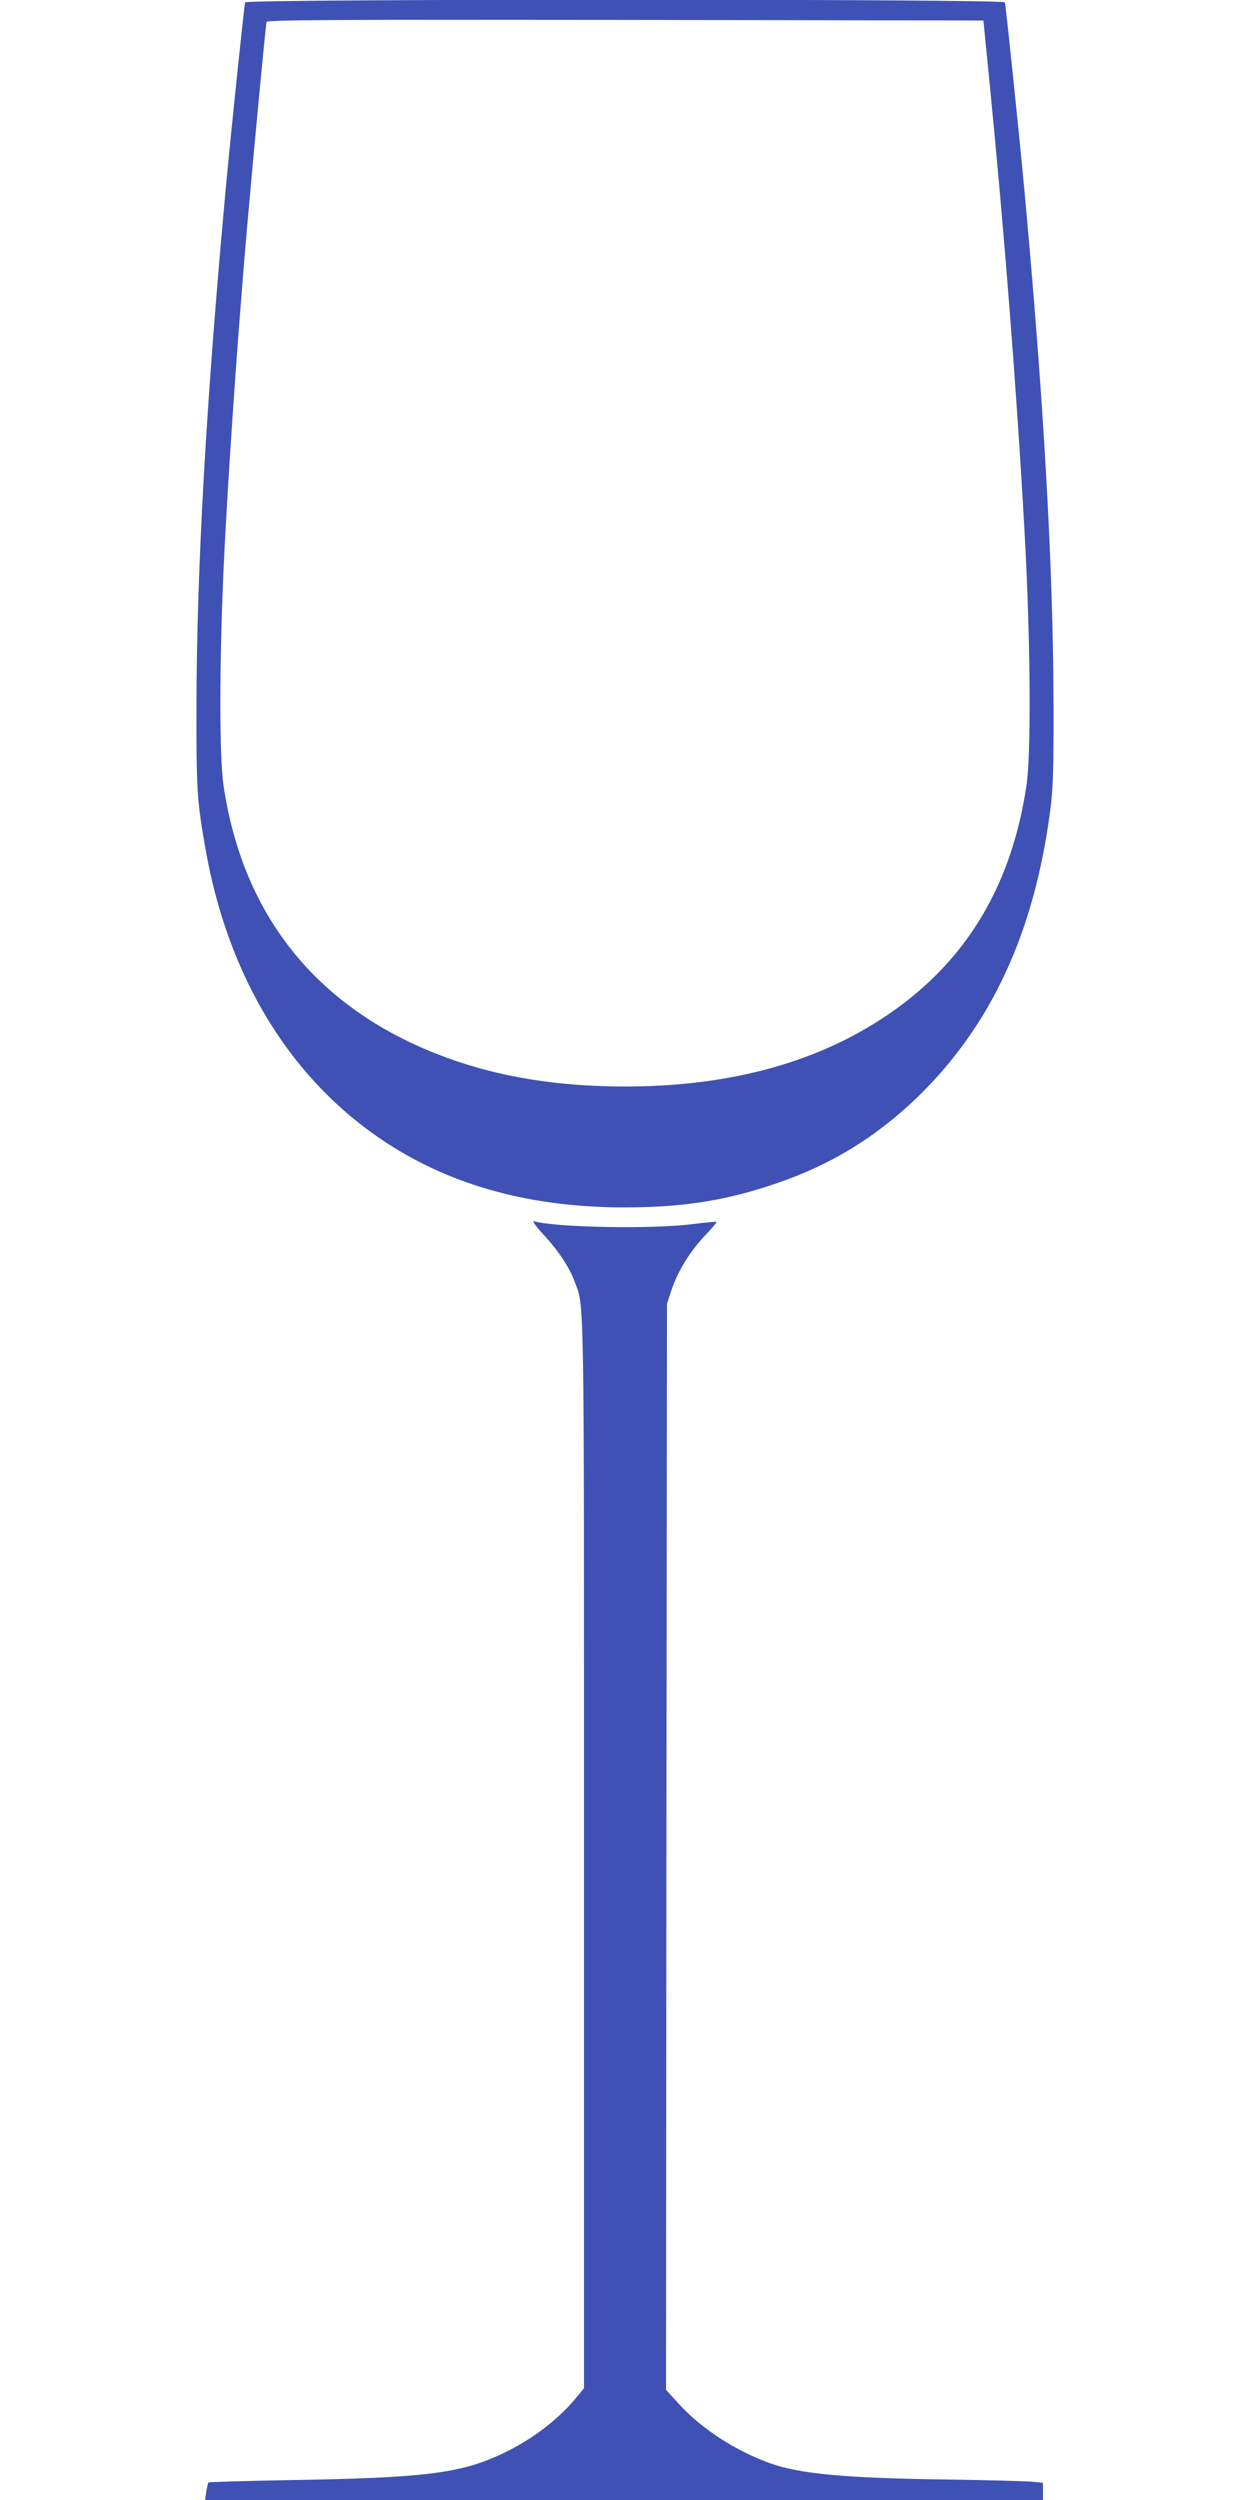 <?xml version="1.0" standalone="no"?>
<!DOCTYPE svg PUBLIC "-//W3C//DTD SVG 20010904//EN"
 "http://www.w3.org/TR/2001/REC-SVG-20010904/DTD/svg10.dtd">
<svg version="1.0" xmlns="http://www.w3.org/2000/svg"
 width="640pt" height="1280pt" viewBox="0 0 640 1280"
 preserveAspectRatio="xMidYMid meet">
<g transform="translate(0,1280) scale(0.1,-0.1)"
fill="#3f51b5" stroke="none">
<path d="M1255 12788 c-5 -18 -70 -640 -100 -963 -99 -1079 -147 -1923 -149
-2620 -1 -444 2 -501 45 -745 116 -669 443 -1198 935 -1516 339 -219 743 -327
1219 -326 299 1 517 36 773 124 280 96 507 236 721 442 376 366 596 840 678
1465 15 114 18 205 17 561 -2 692 -50 1541 -149 2615 -30 322 -95 945 -100
963 -6 18 -3884 18 -3890 0z m3812 -416 c76 -770 137 -1554 178 -2282 31 -547
36 -1147 10 -1315 -79 -528 -324 -922 -745 -1194 -353 -229 -792 -344 -1310
-344 -345 0 -645 49 -917 149 -648 239 -1037 713 -1138 1389 -26 168 -21 768
10 1315 28 500 67 1046 110 1545 33 378 95 1036 100 1053 4 10 376 12 1837 10
l1833 -3 32 -323z"/>
<path d="M2778 6484 c80 -86 135 -169 162 -241 53 -141 50 19 50 -2933 l0
-2738 -49 -59 c-92 -109 -230 -212 -378 -280 -209 -97 -397 -120 -1075 -131
-229 -4 -419 -10 -421 -12 -2 -3 -7 -24 -11 -48 l-6 -42 2145 0 2145 0 0 44 0
44 -62 6 c-35 3 -232 8 -438 11 -511 7 -745 29 -894 82 -179 64 -354 177 -471
306 l-65 71 2 2781 3 2780 23 70 c33 97 92 194 169 276 36 38 64 71 62 73 -2
2 -56 -3 -119 -11 -205 -27 -703 -18 -815 14 -12 4 4 -20 43 -63z"/>
</g>
</svg>
